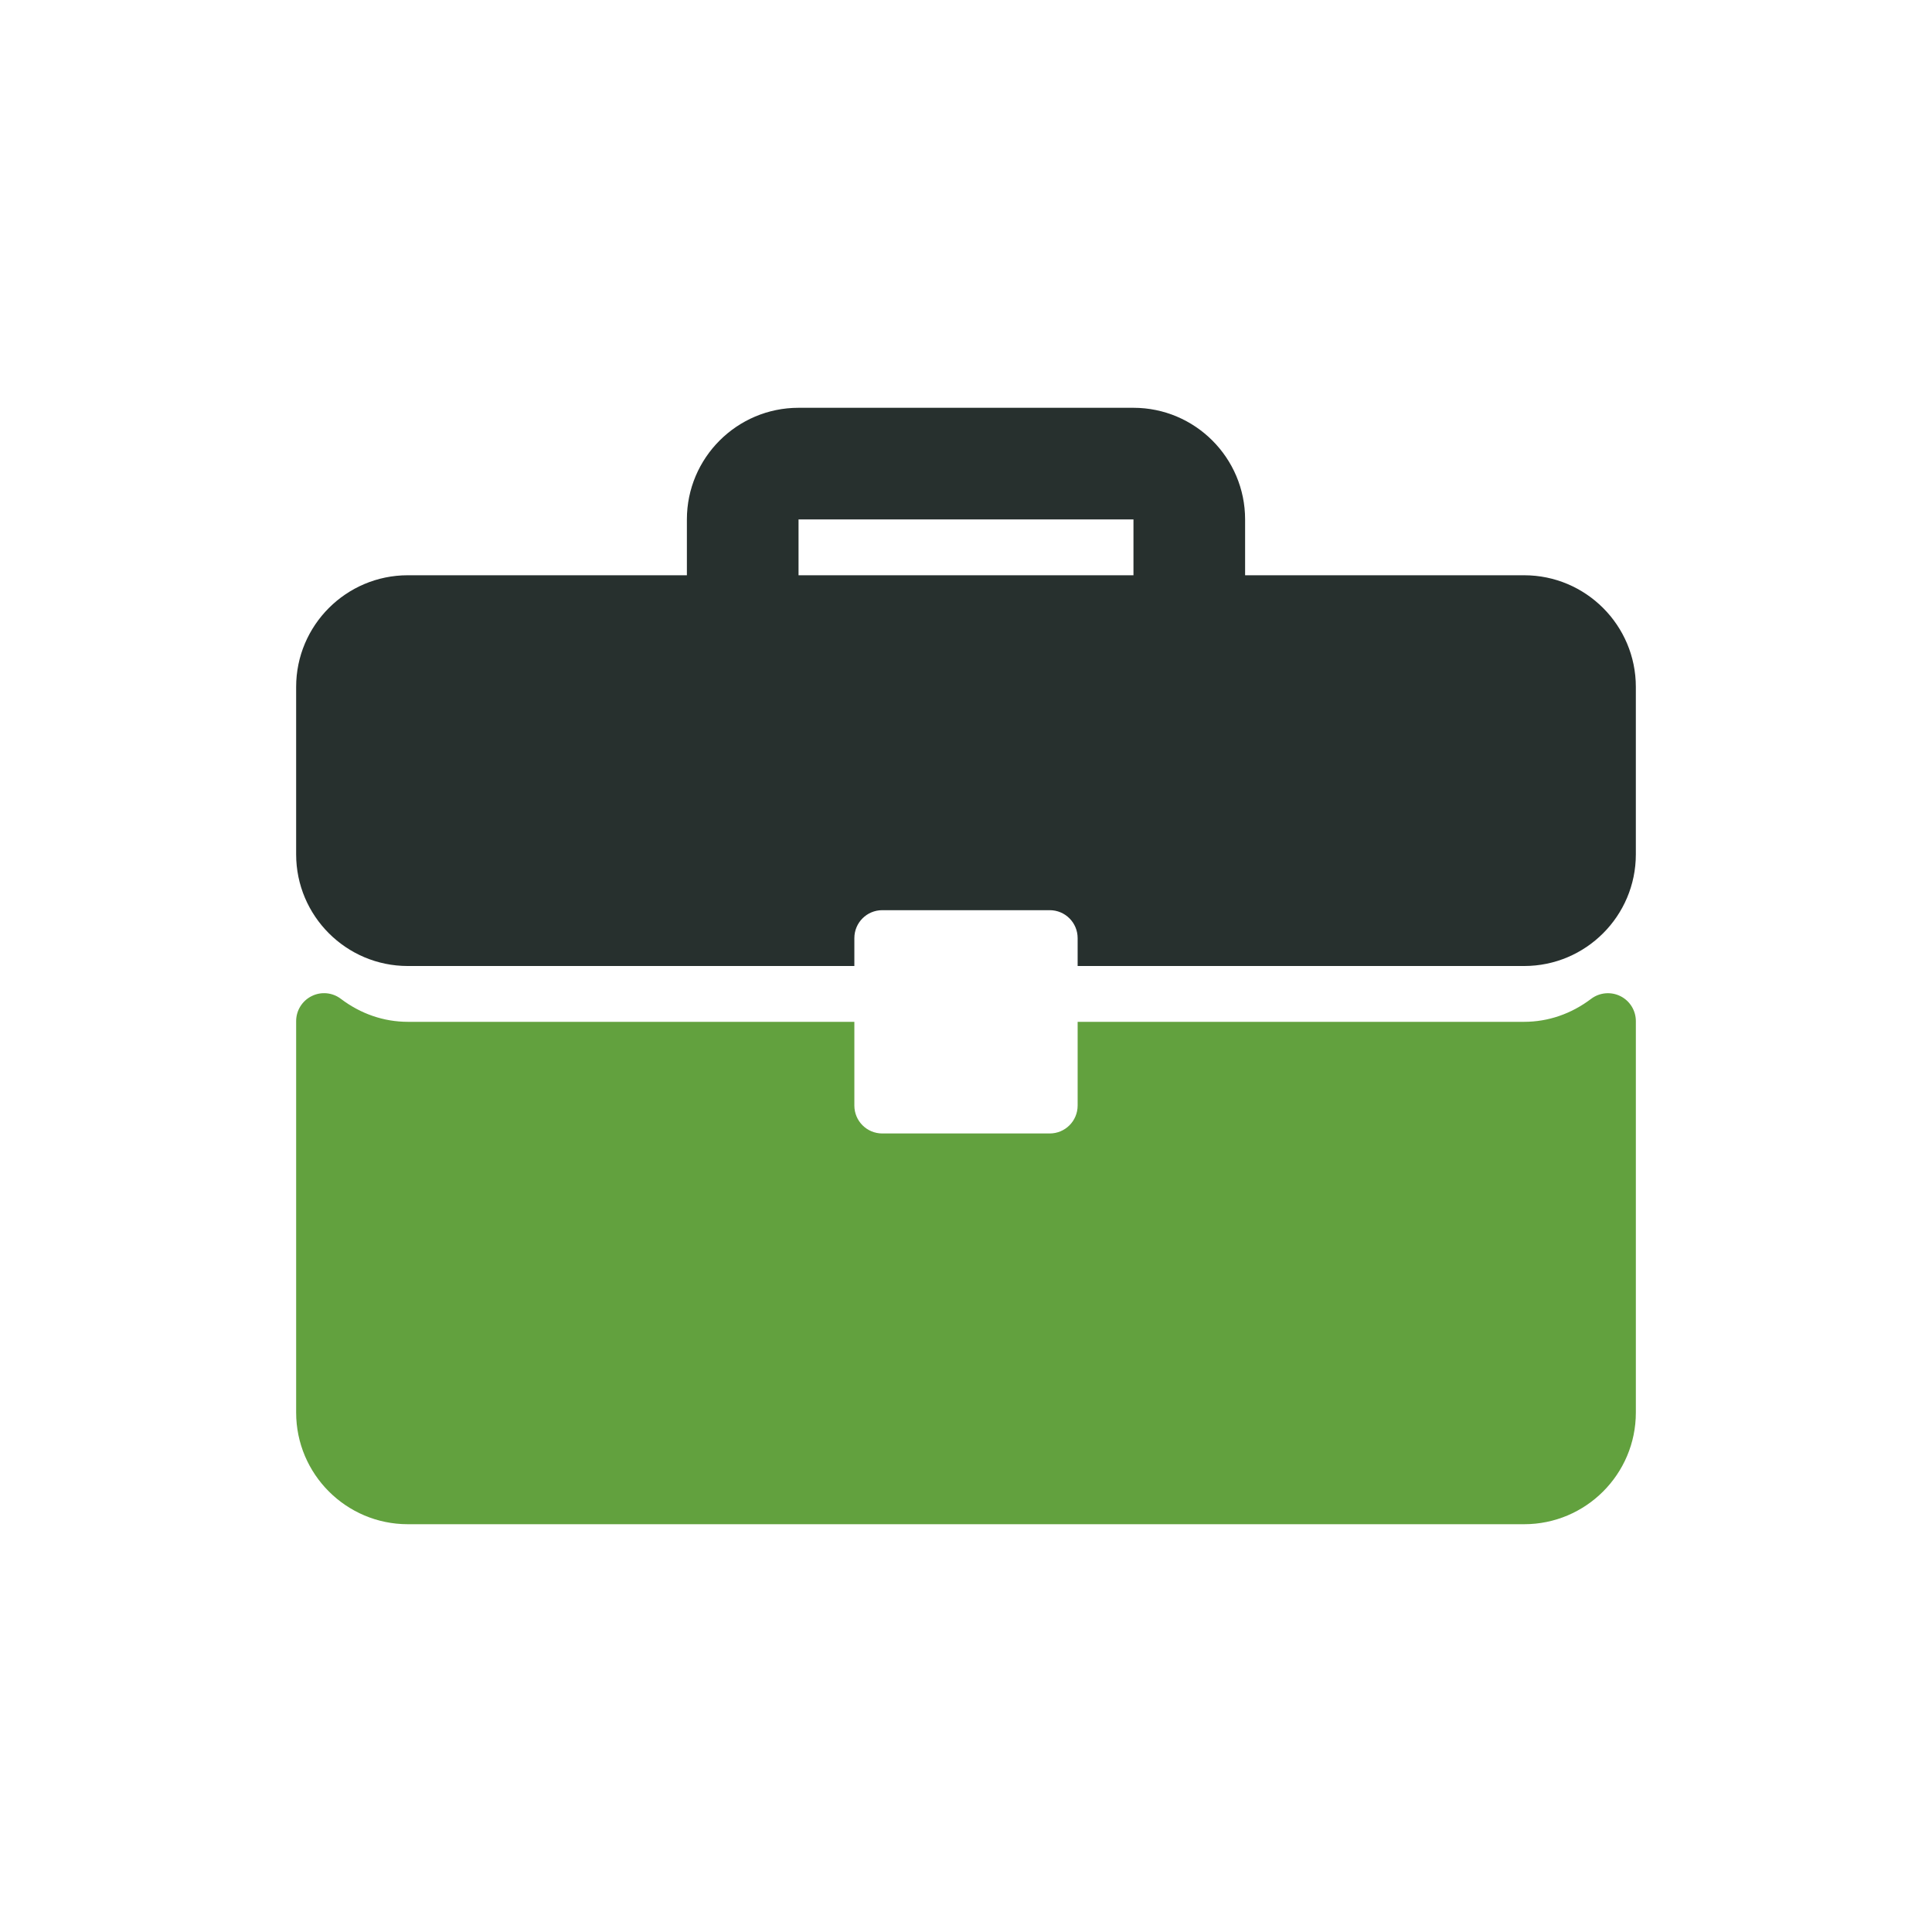 <svg width="300" height="300" viewBox="0 0 300 300" fill="none" xmlns="http://www.w3.org/2000/svg">
<path d="M236.678 89.326H193.339V80.658C193.339 71.097 185.564 63.322 176.003 63.322H123.996C114.435 63.322 106.66 71.097 106.66 80.658V89.326H63.321C53.76 89.326 45.985 97.101 45.985 106.662V132.665C45.985 142.226 53.76 150.001 63.321 150.001H132.664V145.667C132.664 143.271 134.602 141.333 136.998 141.333H163.001C165.397 141.333 167.335 143.271 167.335 145.667V150.001H236.678C246.238 150.001 254.013 142.226 254.013 132.665V106.662C254.013 97.101 246.238 89.327 236.677 89.327L236.678 89.326ZM176.004 89.326H123.997V80.658H176.004V89.326Z" fill="#27302E"/>
<path d="M251.609 154.677C250.132 153.945 248.367 154.114 247.063 155.104C243.982 157.436 240.393 158.668 236.677 158.668H167.335V171.67C167.335 174.066 165.397 176.004 163.001 176.004H136.998C134.602 176.004 132.664 174.066 132.664 171.67V158.668H63.322C59.606 158.668 56.017 157.436 52.936 155.104C51.628 154.105 49.868 153.936 48.39 154.677C46.918 155.41 45.986 156.912 45.986 158.558V219.343C45.986 228.904 53.761 236.679 63.322 236.679H236.678C246.239 236.679 254.014 228.904 254.014 219.343V158.558C254.014 156.911 253.082 155.409 251.61 154.677H251.609Z" fill="#62A13E"/>
</svg>
